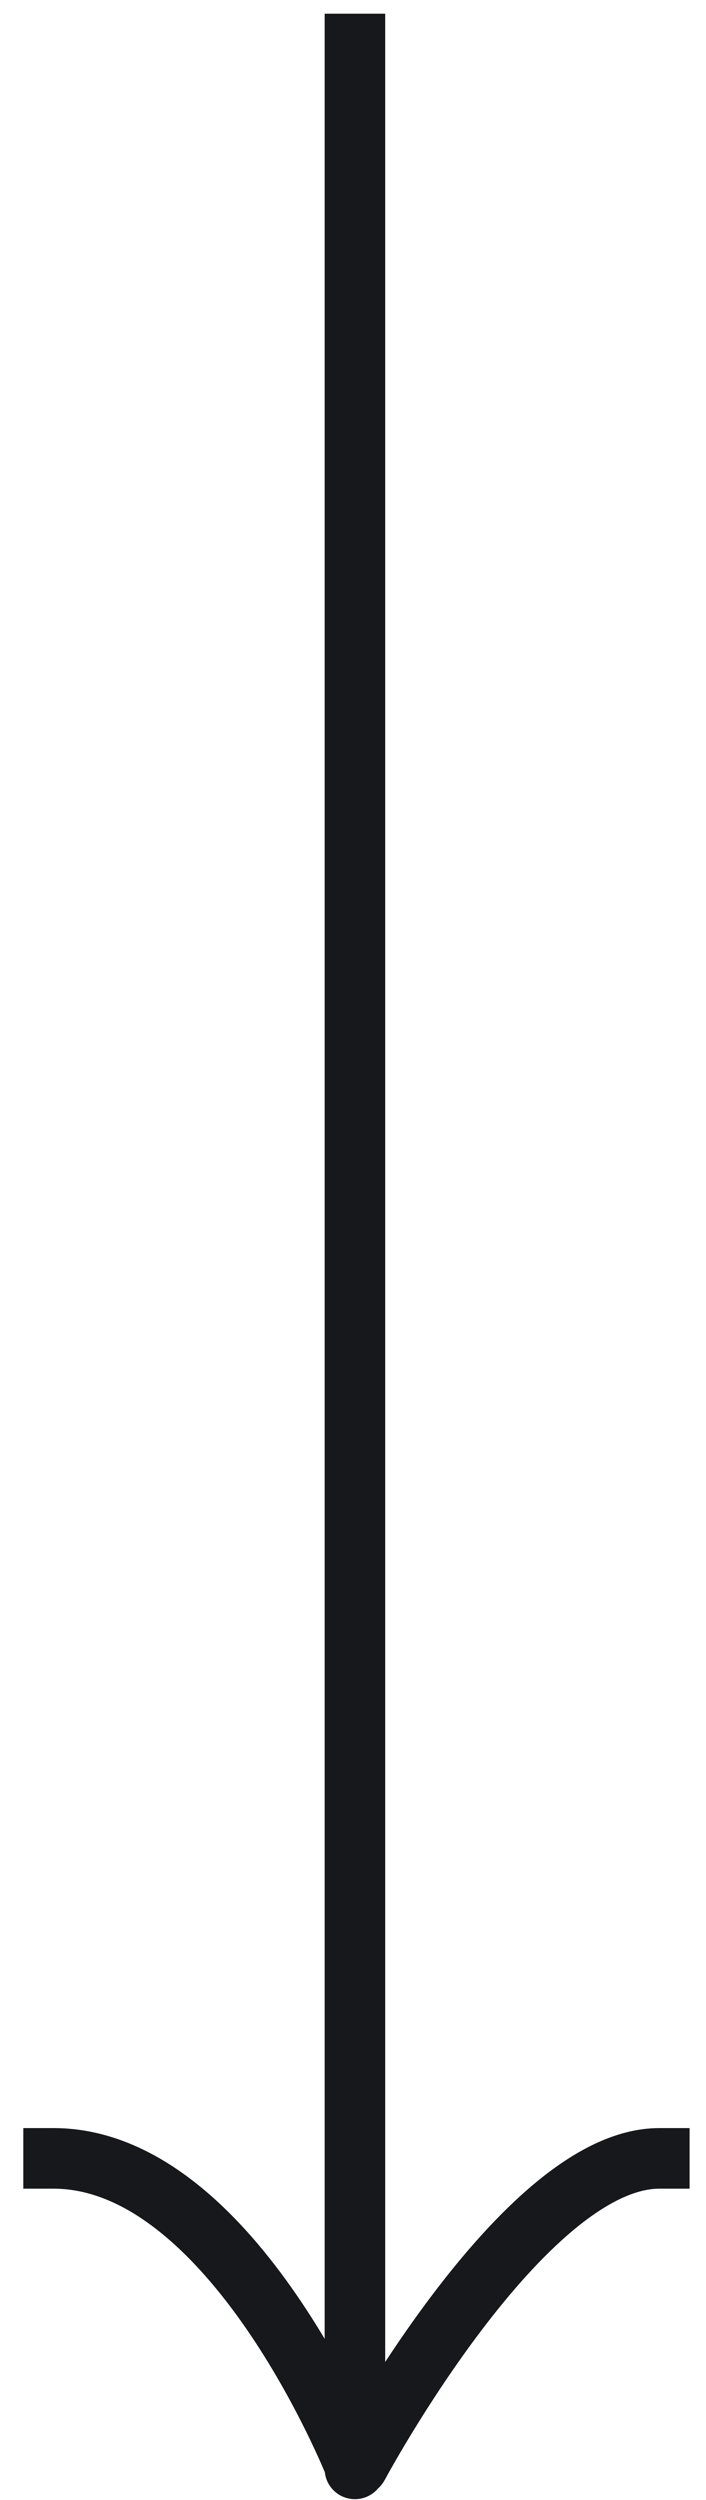 <svg xmlns="http://www.w3.org/2000/svg" width="13" height="46" viewBox="0 0 13 46" fill="none"><path d="M7.093 0.81V0.252H5.978V0.81H7.093ZM5.978 45.427C5.978 45.735 6.227 45.984 6.535 45.984C6.843 45.984 7.093 45.735 7.093 45.427H5.978ZM12.141 40.271H12.698V39.156H12.141V40.271ZM6.1 45.106C5.955 45.378 6.057 45.716 6.329 45.861C6.6 46.006 6.938 45.904 7.083 45.632L6.1 45.106ZM0.986 39.156H0.429V40.271H0.986V39.156ZM6.535 0.81H5.978V45.369H6.535H7.093V0.81H6.535ZM6.535 45.369H5.978V45.427H6.535H7.093V45.369H6.535ZM12.141 39.713V39.156C11.313 39.156 10.524 39.611 9.853 40.168C9.168 40.737 8.524 41.481 7.976 42.204C7.425 42.931 6.957 43.655 6.628 44.195C6.463 44.466 6.332 44.692 6.241 44.851C6.196 44.931 6.161 44.994 6.138 45.037C6.126 45.059 6.116 45.075 6.11 45.087C6.107 45.093 6.105 45.097 6.103 45.101C6.102 45.102 6.101 45.103 6.101 45.104C6.101 45.105 6.1 45.105 6.1 45.105C6.1 45.106 6.1 45.106 6.1 45.106C6.1 45.106 6.1 45.106 6.592 45.369C7.083 45.632 7.083 45.633 7.083 45.633C7.083 45.633 7.083 45.633 7.083 45.633C7.083 45.632 7.083 45.632 7.084 45.632C7.084 45.632 7.084 45.631 7.085 45.63C7.086 45.627 7.088 45.624 7.091 45.619C7.096 45.609 7.104 45.594 7.115 45.575C7.137 45.535 7.169 45.476 7.212 45.401C7.297 45.251 7.422 45.035 7.58 44.776C7.897 44.256 8.344 43.566 8.865 42.878C9.388 42.188 9.974 41.518 10.566 41.026C11.172 40.523 11.707 40.271 12.141 40.271V39.713ZM6.535 45.369C7.054 45.164 7.054 45.163 7.054 45.163C7.054 45.163 7.054 45.163 7.053 45.163C7.053 45.163 7.053 45.162 7.053 45.162C7.053 45.161 7.052 45.159 7.051 45.157C7.05 45.154 7.048 45.149 7.046 45.143C7.041 45.131 7.034 45.114 7.024 45.092C7.006 45.047 6.979 44.983 6.943 44.902C6.873 44.741 6.769 44.512 6.633 44.239C6.364 43.693 5.967 42.961 5.46 42.225C4.956 41.492 4.329 40.736 3.593 40.158C2.857 39.58 1.978 39.156 0.986 39.156V39.713V40.271C1.648 40.271 2.29 40.553 2.904 41.036C3.519 41.519 4.072 42.176 4.542 42.858C5.009 43.536 5.379 44.218 5.633 44.732C5.76 44.989 5.857 45.202 5.922 45.35C5.954 45.424 5.978 45.481 5.994 45.52C6.002 45.539 6.008 45.553 6.012 45.563C6.014 45.567 6.015 45.571 6.016 45.573C6.016 45.574 6.017 45.574 6.017 45.575C6.017 45.575 6.017 45.575 6.017 45.575L6.017 45.575C6.017 45.575 6.017 45.575 6.535 45.369Z" fill="#17181C"></path></svg>